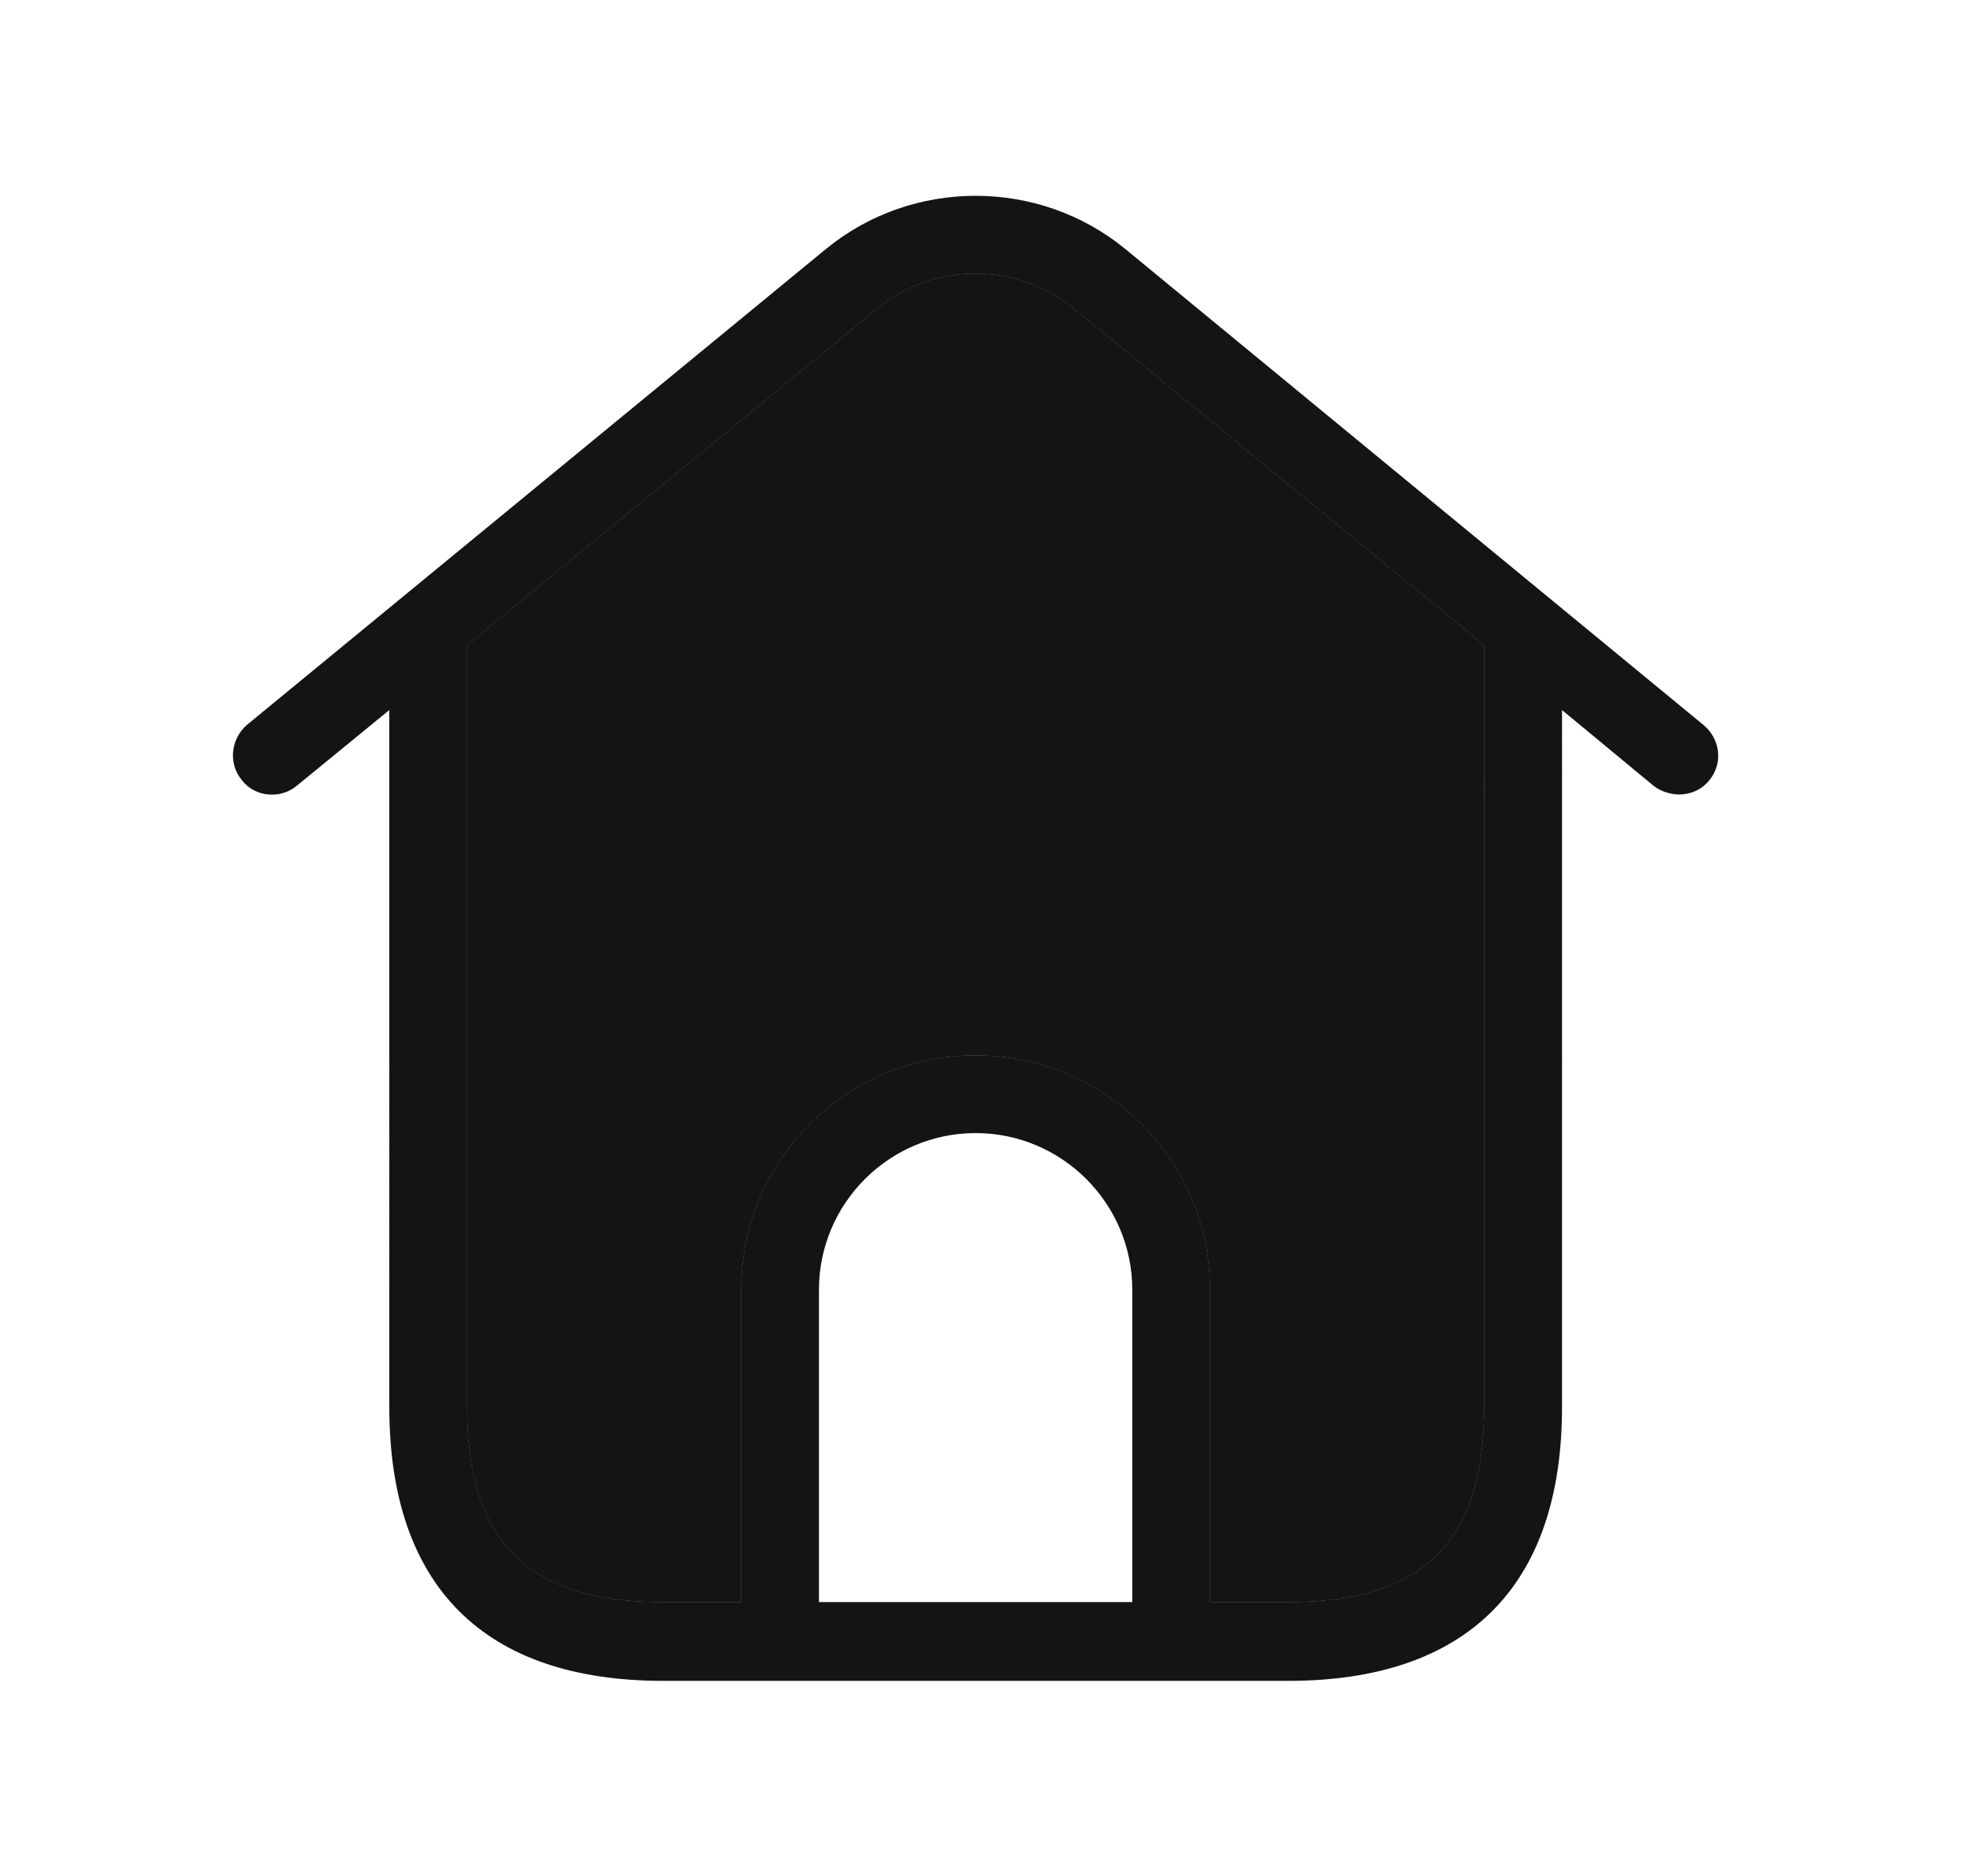 <?xml version="1.0" encoding="utf-8"?>
<!-- Generator: Adobe Illustrator 16.0.0, SVG Export Plug-In . SVG Version: 6.00 Build 0)  -->
<!DOCTYPE svg PUBLIC "-//W3C//DTD SVG 1.1//EN" "http://www.w3.org/Graphics/SVG/1.1/DTD/svg11.dtd">
<svg version="1.1" id="Layer_1" xmlns="http://www.w3.org/2000/svg" xmlns:xlink="http://www.w3.org/1999/xlink" x="0px" y="0px"
	 width="21px" height="20px" viewBox="0 0 21 20" enable-background="new 0 0 21 20" xml:space="preserve">
<path fill="#141416" d="M11.46,3.3c-0.62-0.51-1.51-0.51-2.12,0L4.98,6.88V15c0,1.44,0.65,2.08,2.09,2.08H7.9v-3.33
	c0-1.38,1.12-2.5,2.5-2.5c1.38,0,2.5,1.12,2.5,2.5v3.33h0.83c1.439,0,2.09-0.64,2.09-2.08V6.88L11.46,3.3z"/>
<path fill="#141416" d="M18.16,7.73l-6.17-5.08c-0.92-0.75-2.26-0.75-3.18,0L2.63,7.73c-0.17,0.15-0.2,0.41-0.05,0.59
	c0.14,0.18,0.41,0.2,0.58,0.06l0.99-0.81V15c0,1.91,1.01,2.92,2.92,2.92h6.661c1.909,0,2.92-1.01,2.92-2.92V7.57l0.979,0.81
	c0.08,0.06,0.18,0.09,0.271,0.09c0.119,0,0.239-0.05,0.319-0.15C18.37,8.14,18.34,7.88,18.16,7.73z M12.07,17.08H8.73v-3.33
	c0-0.92,0.75-1.67,1.67-1.67c0.92,0,1.67,0.75,1.67,1.67V17.08z M15.82,15c0,1.44-0.65,2.08-2.09,2.08H12.9v-3.33
	c0-1.38-1.12-2.5-2.5-2.5c-1.38,0-2.5,1.12-2.5,2.5v3.33H7.07c-1.44,0-2.09-0.64-2.09-2.08V6.88L9.34,3.3c0.61-0.51,1.5-0.51,2.12,0
	l4.36,3.58V15z"/>
<path fill="#141416" d="M15.82,6.88V15c0,1.44-0.65,2.08-2.09,2.08H12.9v-3.33c0-1.38-1.12-2.5-2.5-2.5c-1.38,0-2.5,1.12-2.5,2.5
	v3.33H7.07c-1.44,0-2.09-0.64-2.09-2.08V6.88L9.34,3.3c0.61-0.51,1.5-0.51,2.12,0L15.82,6.88z"/>
</svg>
